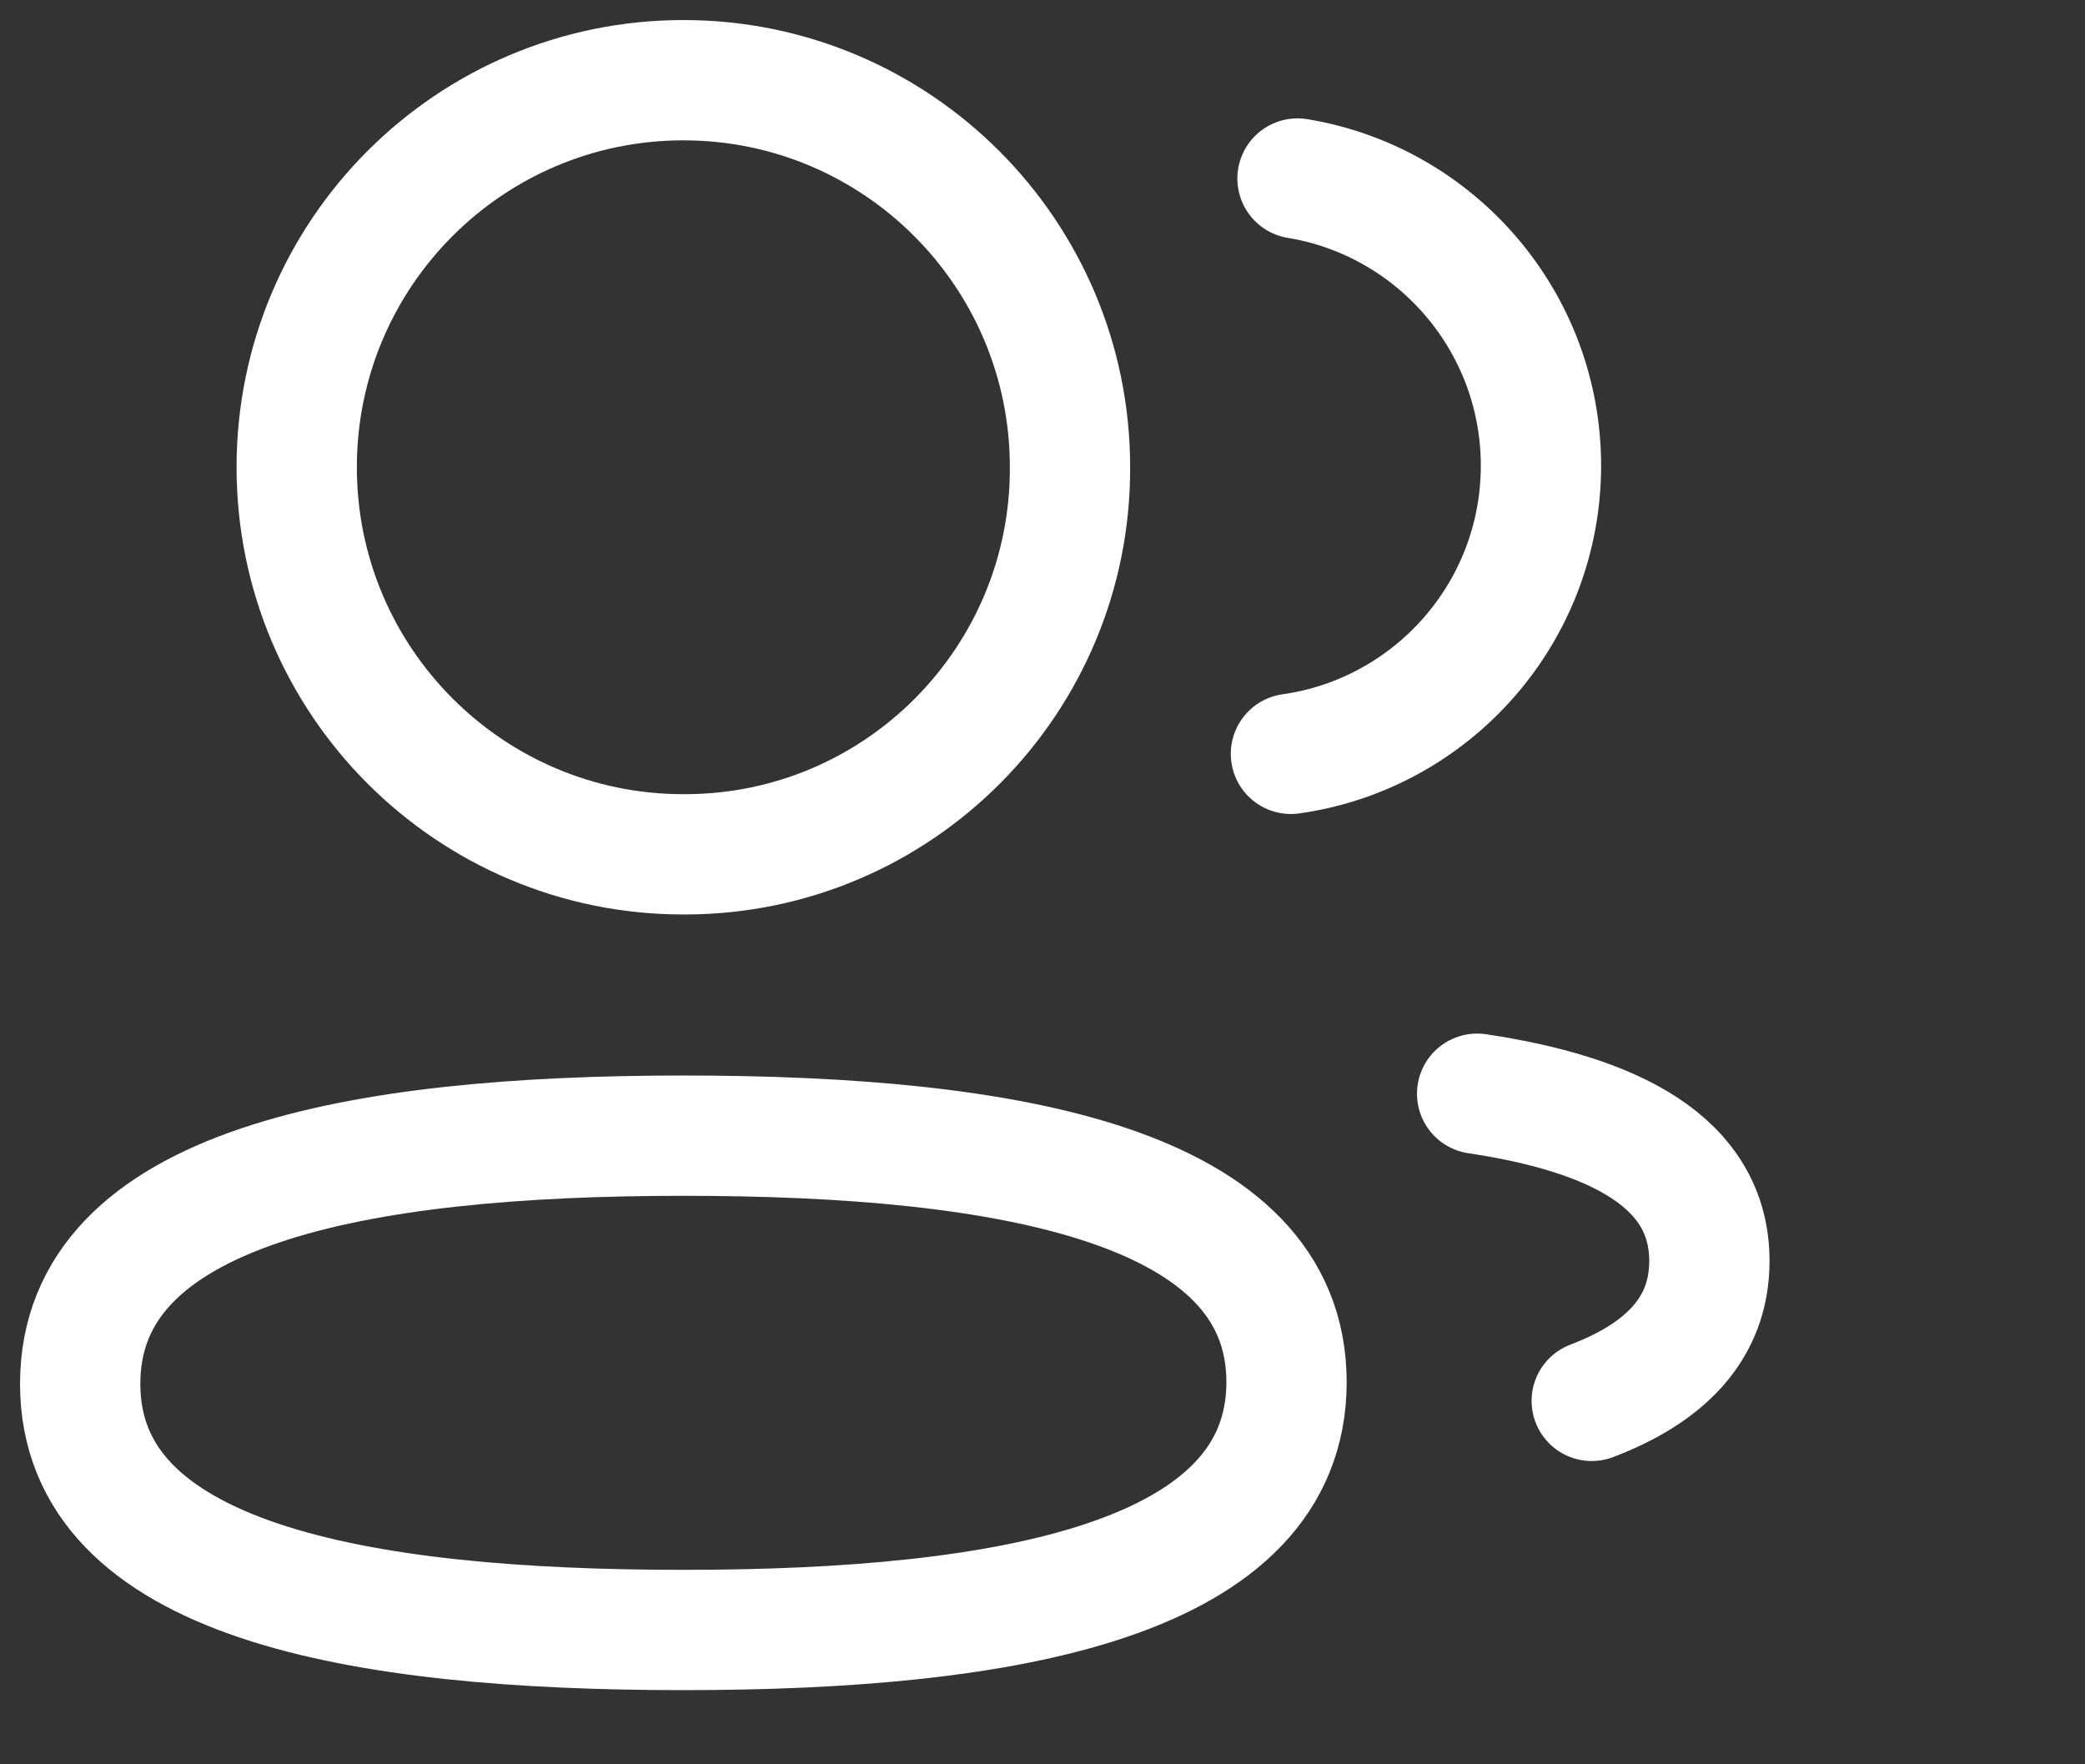 <svg width="26" height="22" viewBox="0 0 26 22" fill="none" xmlns="http://www.w3.org/2000/svg">
<rect x="0" y="0" width="26" height="22" fill="#333333" stroke="none"/>
<path fill-rule="evenodd" clip-rule="evenodd" d="M8.522 14.161C12.577 14.161 16.043 14.776 16.043 17.234C16.043 19.692 12.6 20.325 8.522 20.325C4.465 20.325 1 19.715 1 17.256C1 14.797 4.442 14.161 8.522 14.161Z" stroke="white" stroke-width="1.5" stroke-linecap="round" stroke-linejoin="round"/>
<path fill-rule="evenodd" clip-rule="evenodd" d="M8.522 10.653C5.859 10.653 3.7 8.492 3.7 5.826C3.7 3.161 5.859 1 8.522 1C11.183 1 13.343 3.161 13.343 5.826C13.352 8.482 11.209 10.643 8.556 10.653H8.522Z" stroke="white" stroke-width="1.5" stroke-linecap="round" stroke-linejoin="round"/>
<path d="M16.098 9.4C17.858 9.152 19.213 7.64 19.216 5.81C19.216 4.006 17.903 2.509 16.18 2.226" stroke="white" stroke-width="1.5" stroke-linecap="round" stroke-linejoin="round"/>
<path d="M18.42 13.638C20.125 13.893 21.316 14.491 21.316 15.724C21.316 16.573 20.755 17.123 19.849 17.468" stroke="white" stroke-width="1.5" stroke-linecap="round" stroke-linejoin="round"/>
</svg>
